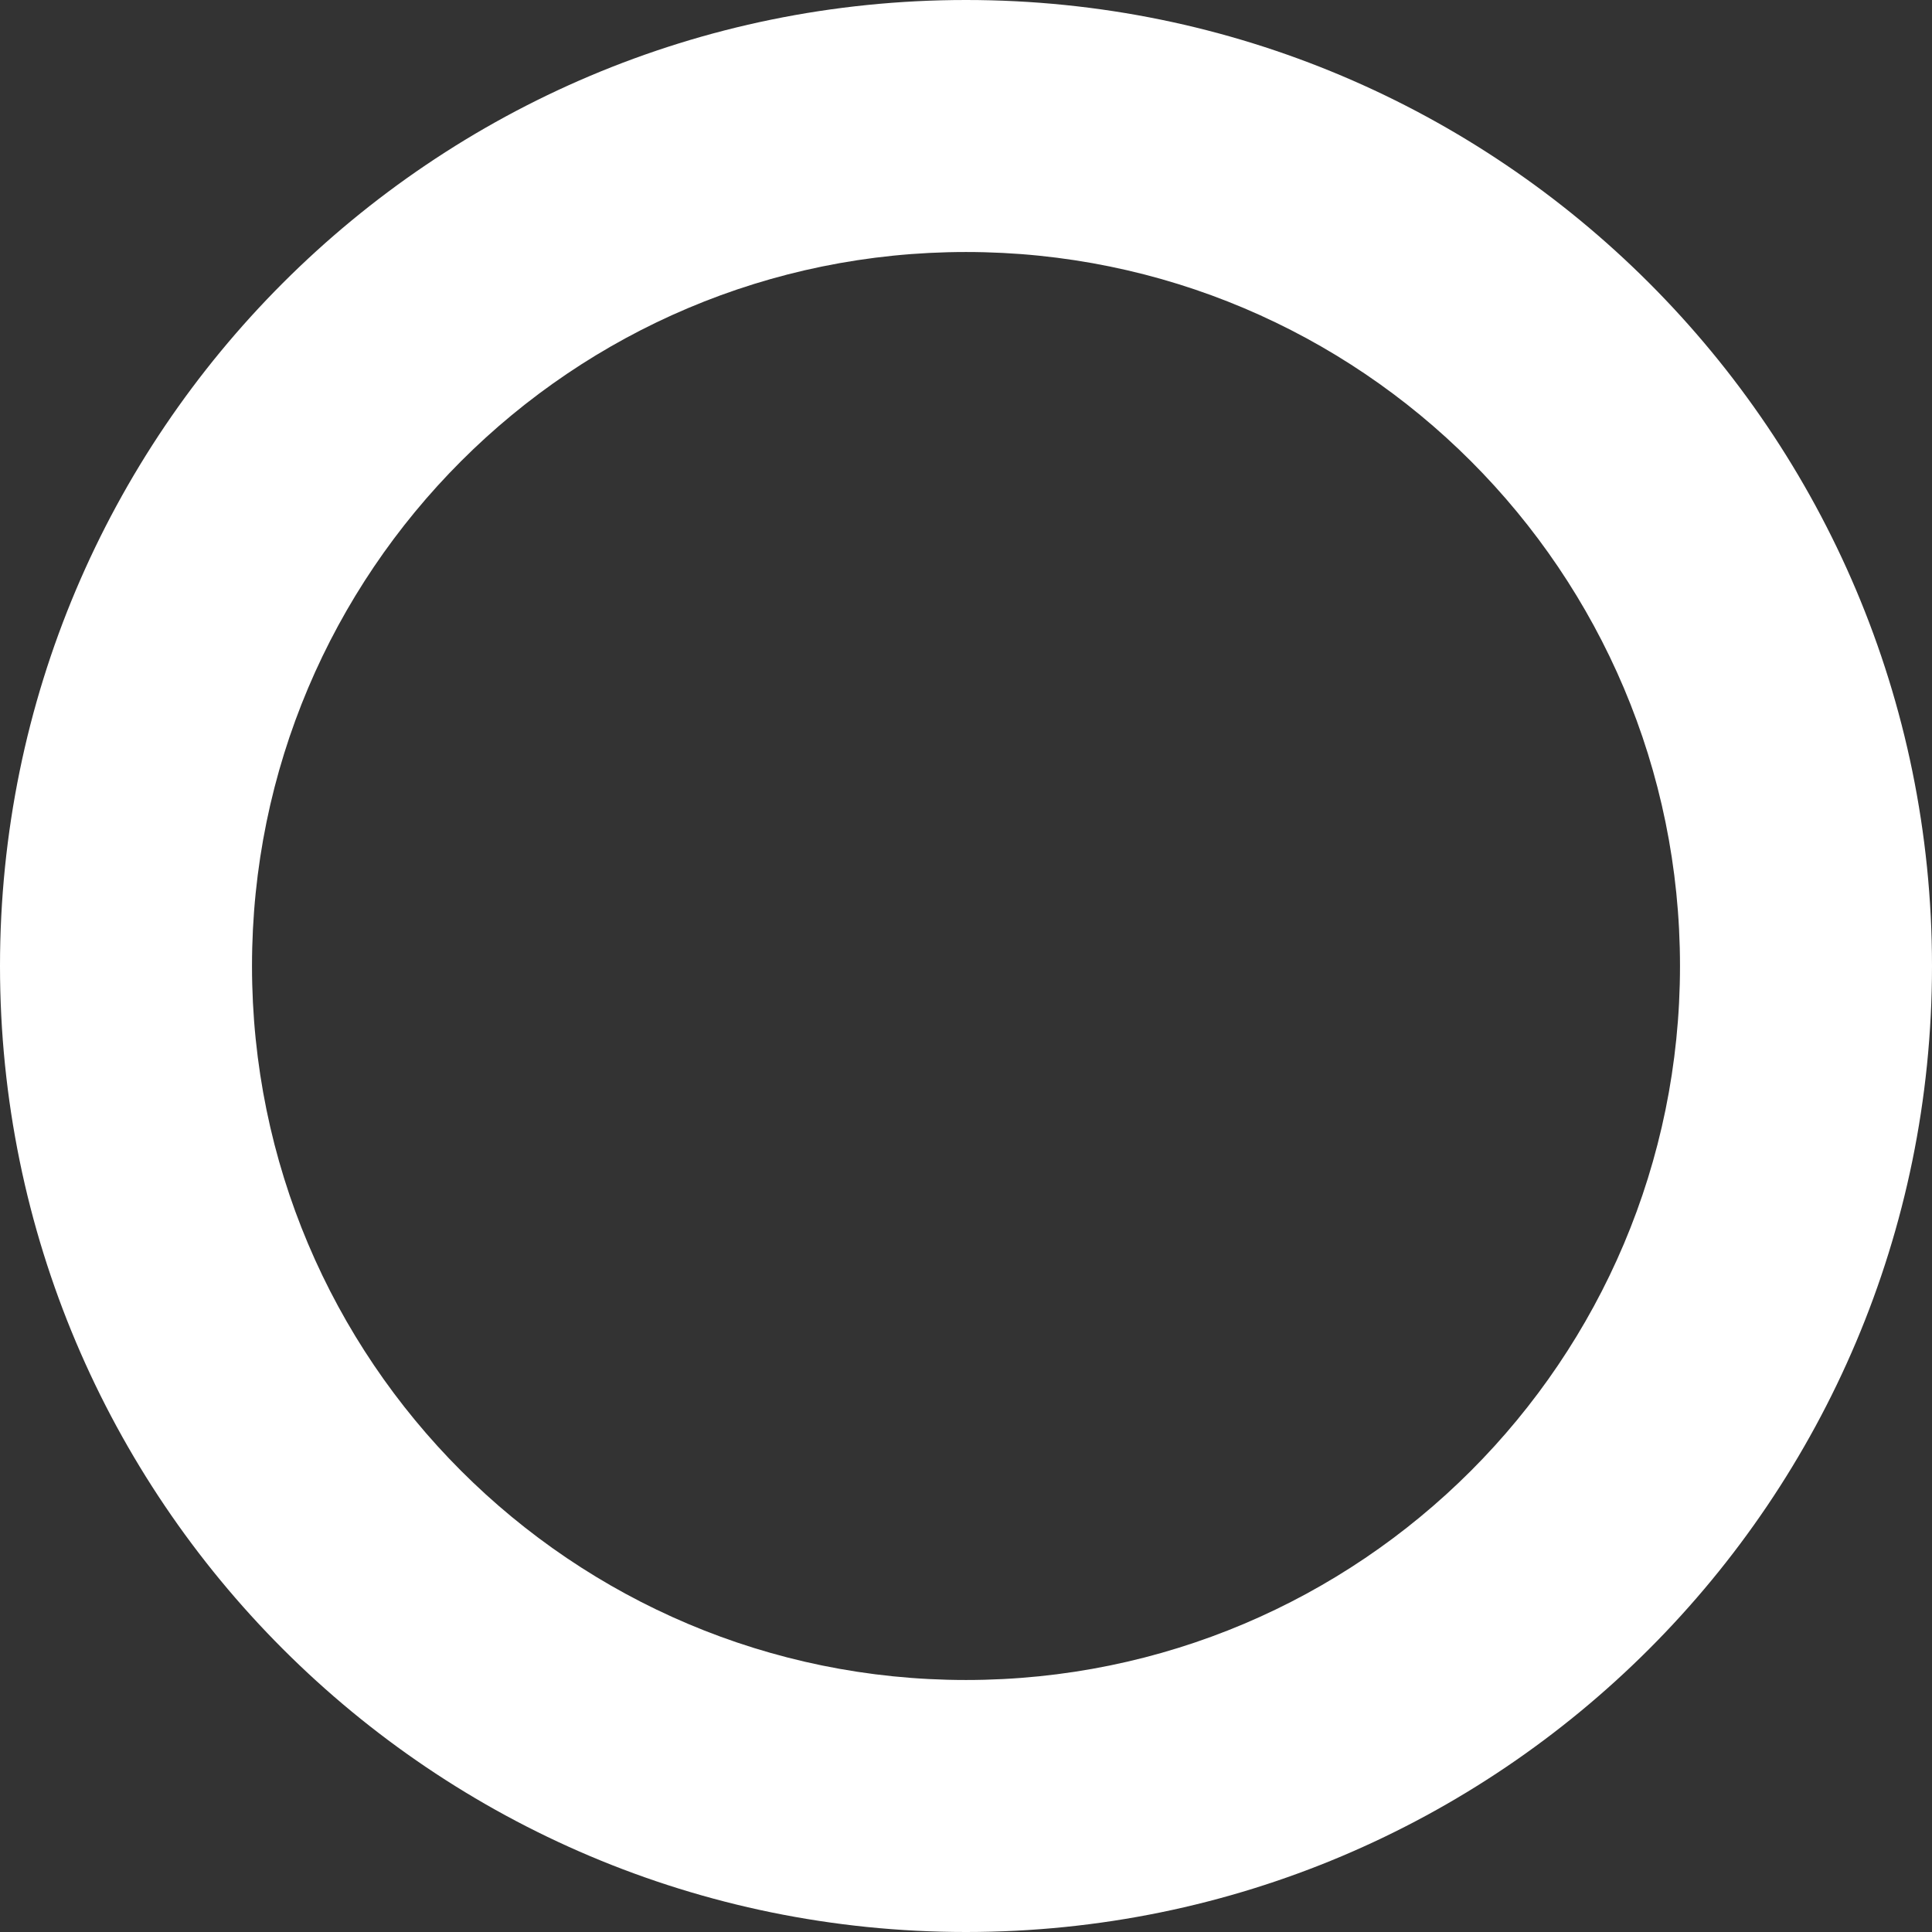 <?xml version="1.0" encoding="UTF-8"?> <svg xmlns="http://www.w3.org/2000/svg" width="62" height="62" viewBox="0 0 62 62" fill="none"><rect x="0" y="0" width="62" height="62" fill="#333333" stroke="none"/> <path fill-rule="evenodd" clip-rule="evenodd" d="M31 8.087C18.345 8.087 8.087 18.345 8.087 31C8.087 43.654 18.345 53.913 31 53.913C43.654 53.913 53.913 43.654 53.913 31C53.913 18.345 43.654 8.087 31 8.087ZM0 31C0 13.879 13.879 0 31 0C48.121 0 62 13.879 62 31C62 48.121 48.121 62 31 62C13.879 62 0 48.121 0 31Z" fill="white"></path> </svg> 